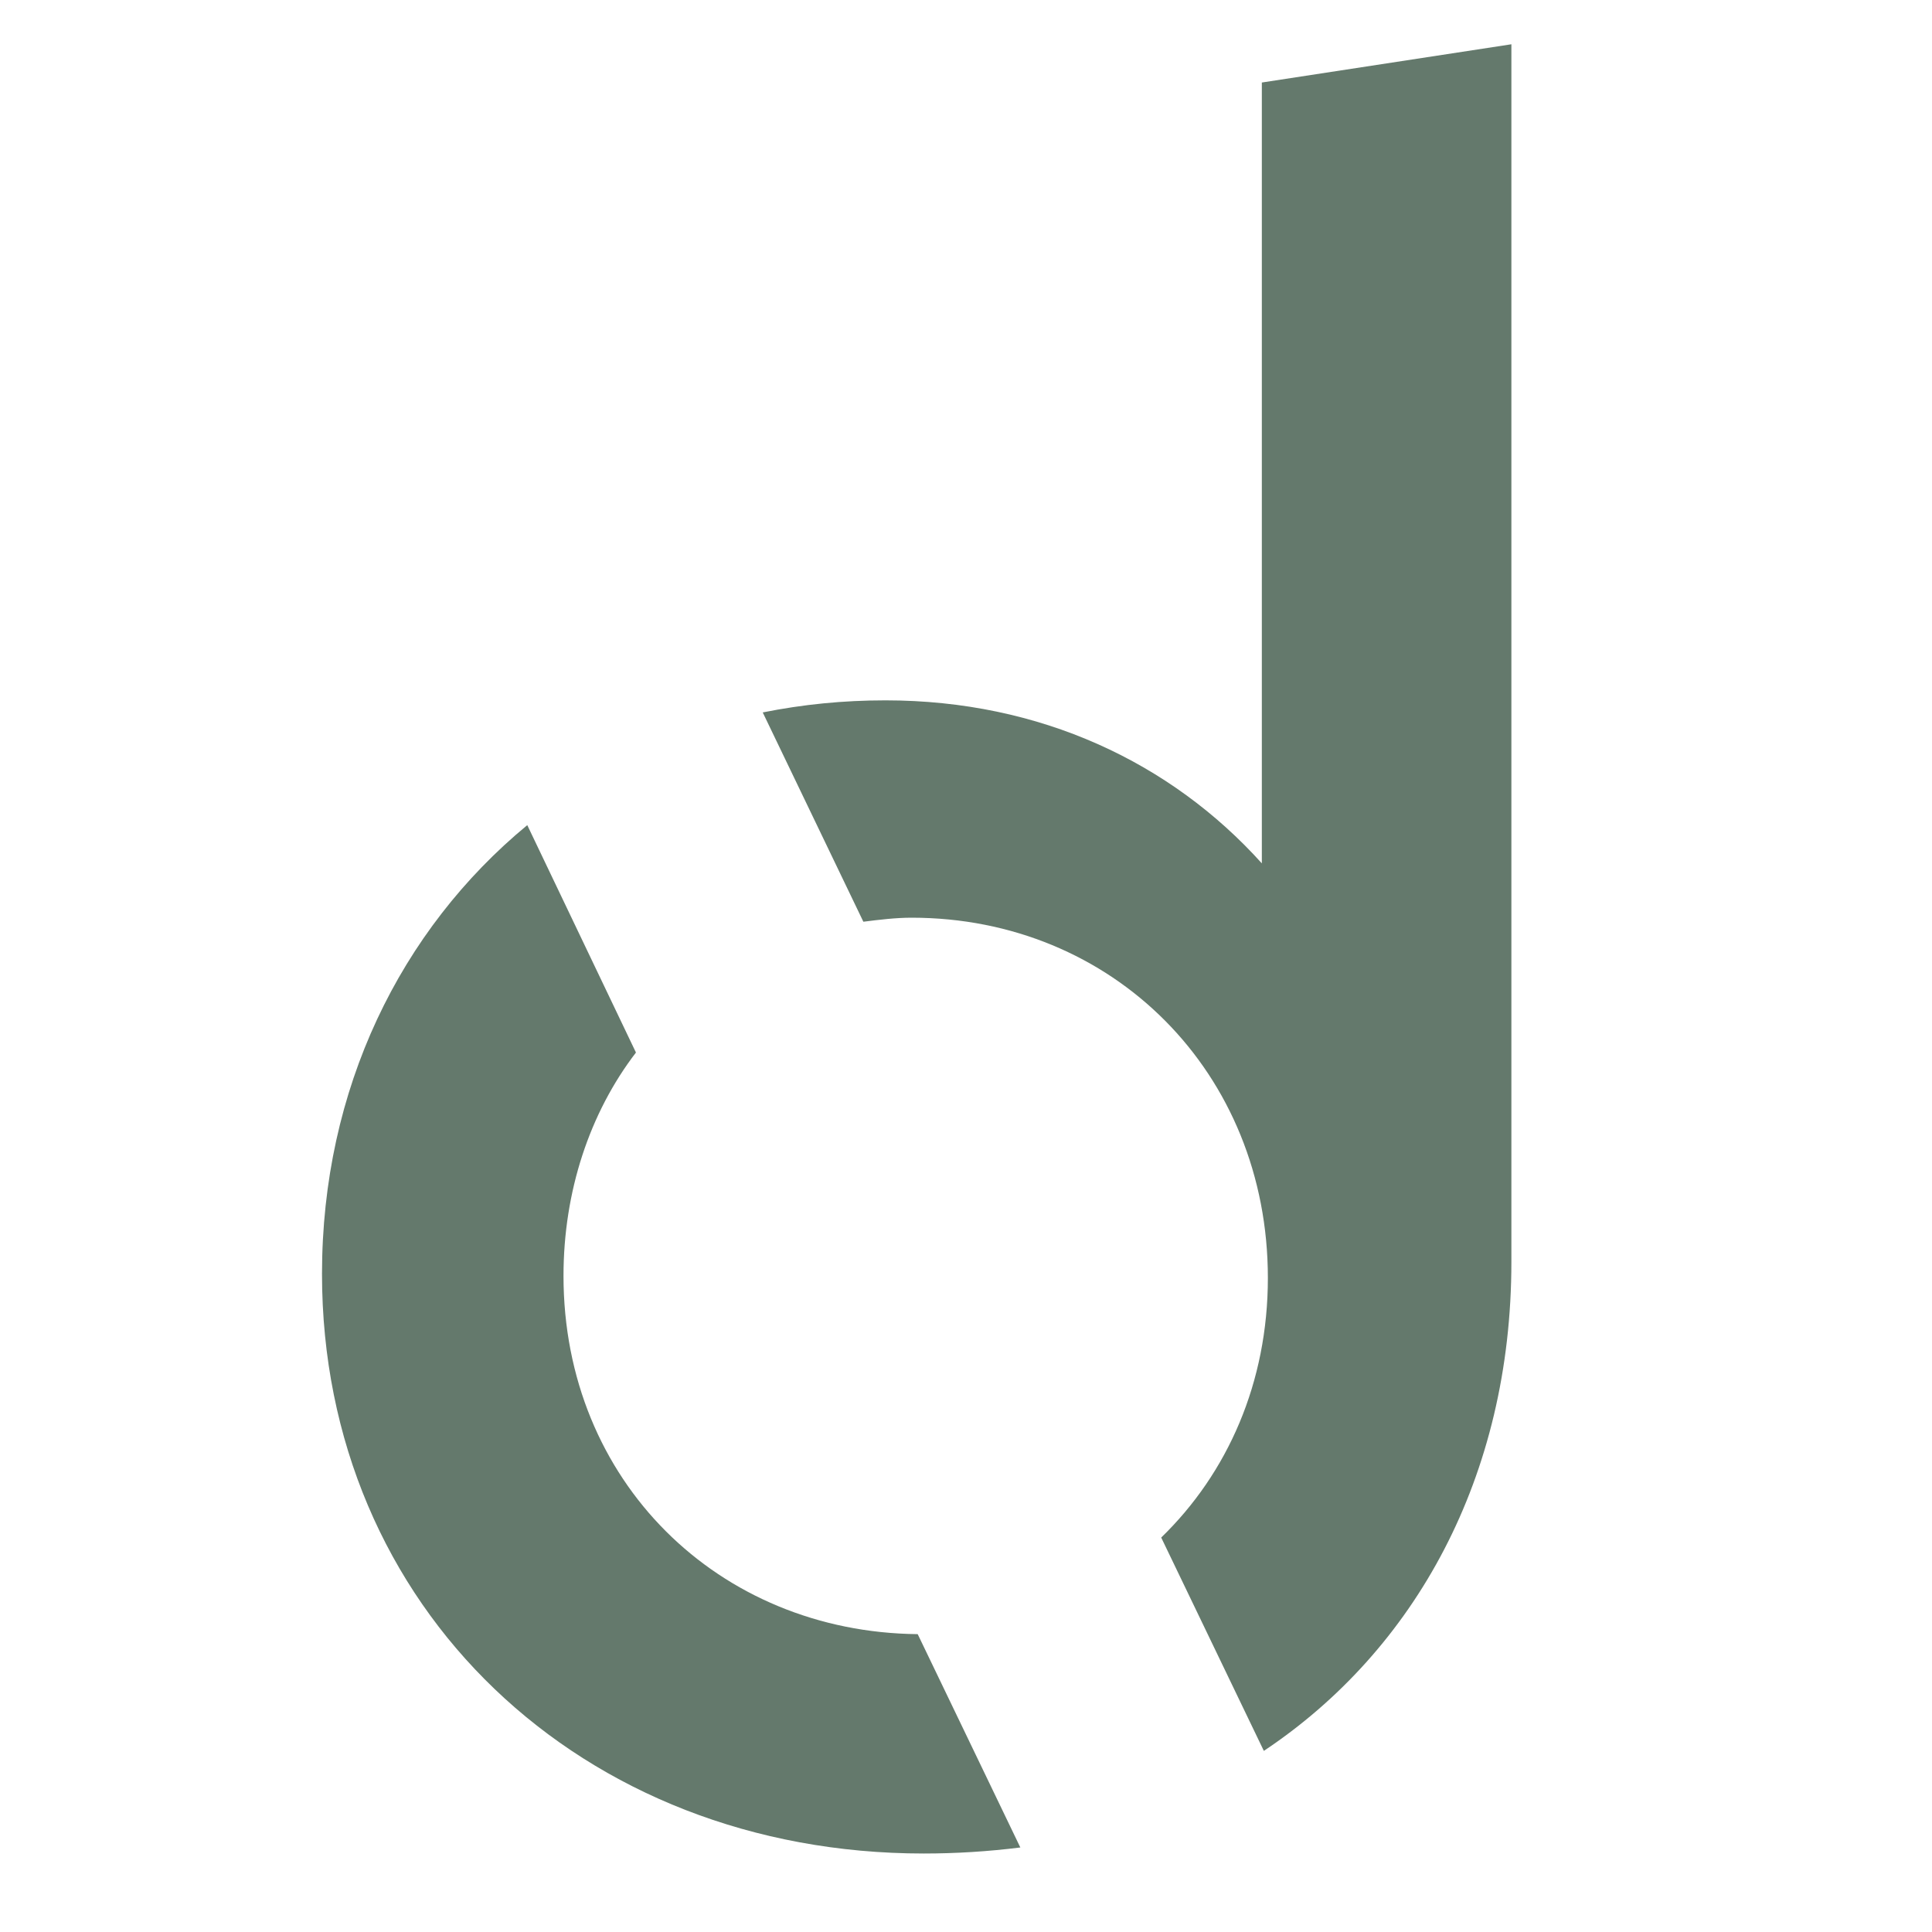 <?xml version="1.0" encoding="UTF-8"?>
<svg data-bbox="16 2.2 59.1 89.9" viewBox="0 0 96 96" xmlns="http://www.w3.org/2000/svg" data-type="color">
    <g>
        <path d="M45.6 81.2C35.7 81.1 28 73.6 28 63.4c0-4.2 1.3-8.1 3.6-11.1L26.2 41C19.9 46.2 16 54.1 16 63.3c0 16.6 12.9 28.8 29.9 28.8 1.6 0 3.2-.1 4.8-.3l-5.1-10.6z" fill="#64796c" data-color="1"/>
        <path d="M62.7 4.1v38.8c-4.5-5-11-8.1-18.7-8.1-2.1 0-4.1.2-6.1.6l5 10.4c.8-.1 1.6-.2 2.4-.2 10 0 17.7 7.7 17.7 17.9 0 5.2-2 9.7-5.3 12.9L62.8 87c7.5-5 12.3-13.6 12.3-24.3V2.2L62.7 4.1z" fill="#64796c" data-color="1"/>
    </g>
</svg>
